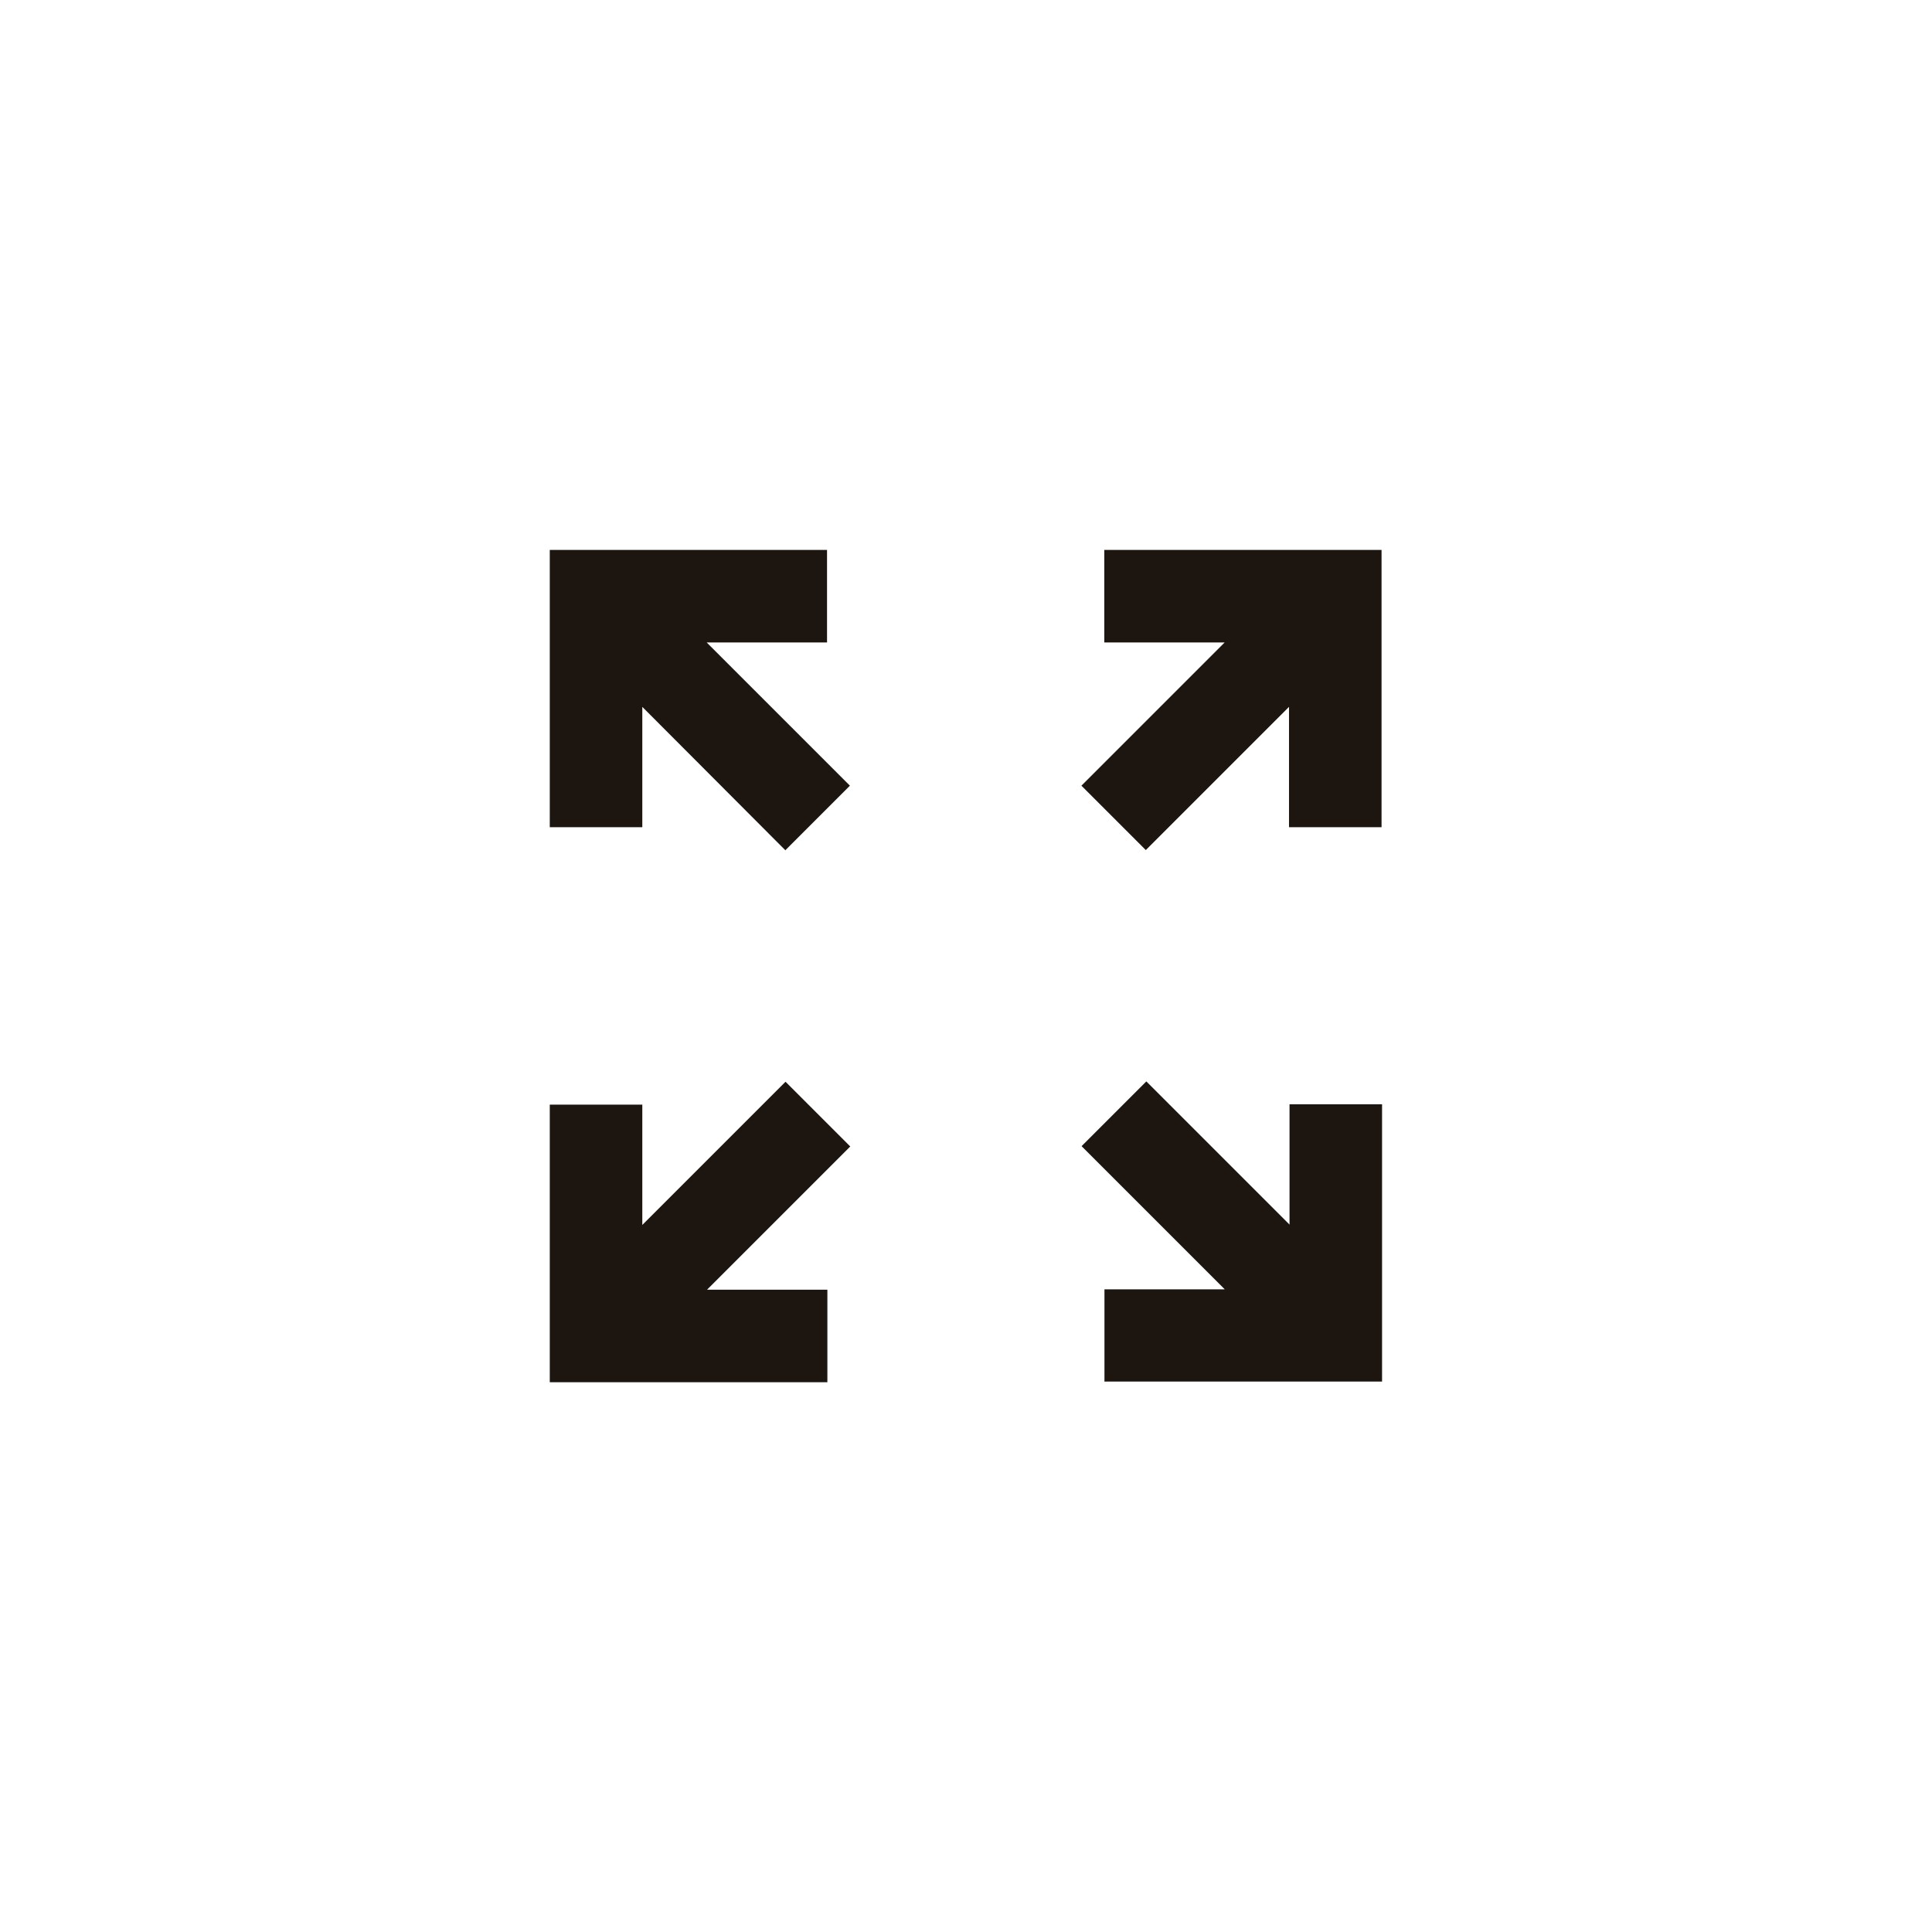 <?xml version="1.0" encoding="UTF-8"?>
<svg id="Layer_2" data-name="Layer 2" xmlns="http://www.w3.org/2000/svg" viewBox="0 0 114 114">
  <defs>
    <style>
      .cls-1 {
        fill: none;
      }

      .cls-2 {
        fill: #1c1510;
      }
    </style>
  </defs>
  <g id="Layer_2-2" data-name="Layer 2">
    <rect class="cls-1" width="114" height="114"/>
    <g id="Layer_1-2" data-name="Layer 1-2">
      <path class="cls-2" d="M67.63,50.18l-3.82-3.82,8.45-8.45h-7.1v-5.46h16.36v16.36h-5.46v-7.1l-8.45,8.45.02.02ZM46.35,50.18l-8.45-8.47v7.1h-5.46v-16.36h16.36v5.46h-7.1l8.45,8.45-3.82,3.82h.02ZM65.17,81.54v-5.46h7.1l-8.45-8.45,3.82-3.82,8.45,8.45v-7.1h5.46v16.36h-16.36l-.02.02ZM32.44,81.54v-16.36h5.46v7.1l8.45-8.45,3.82,3.82-8.45,8.45h7.1v5.46h-16.38v-.02Z"/>
    </g>
  </g>
</svg>